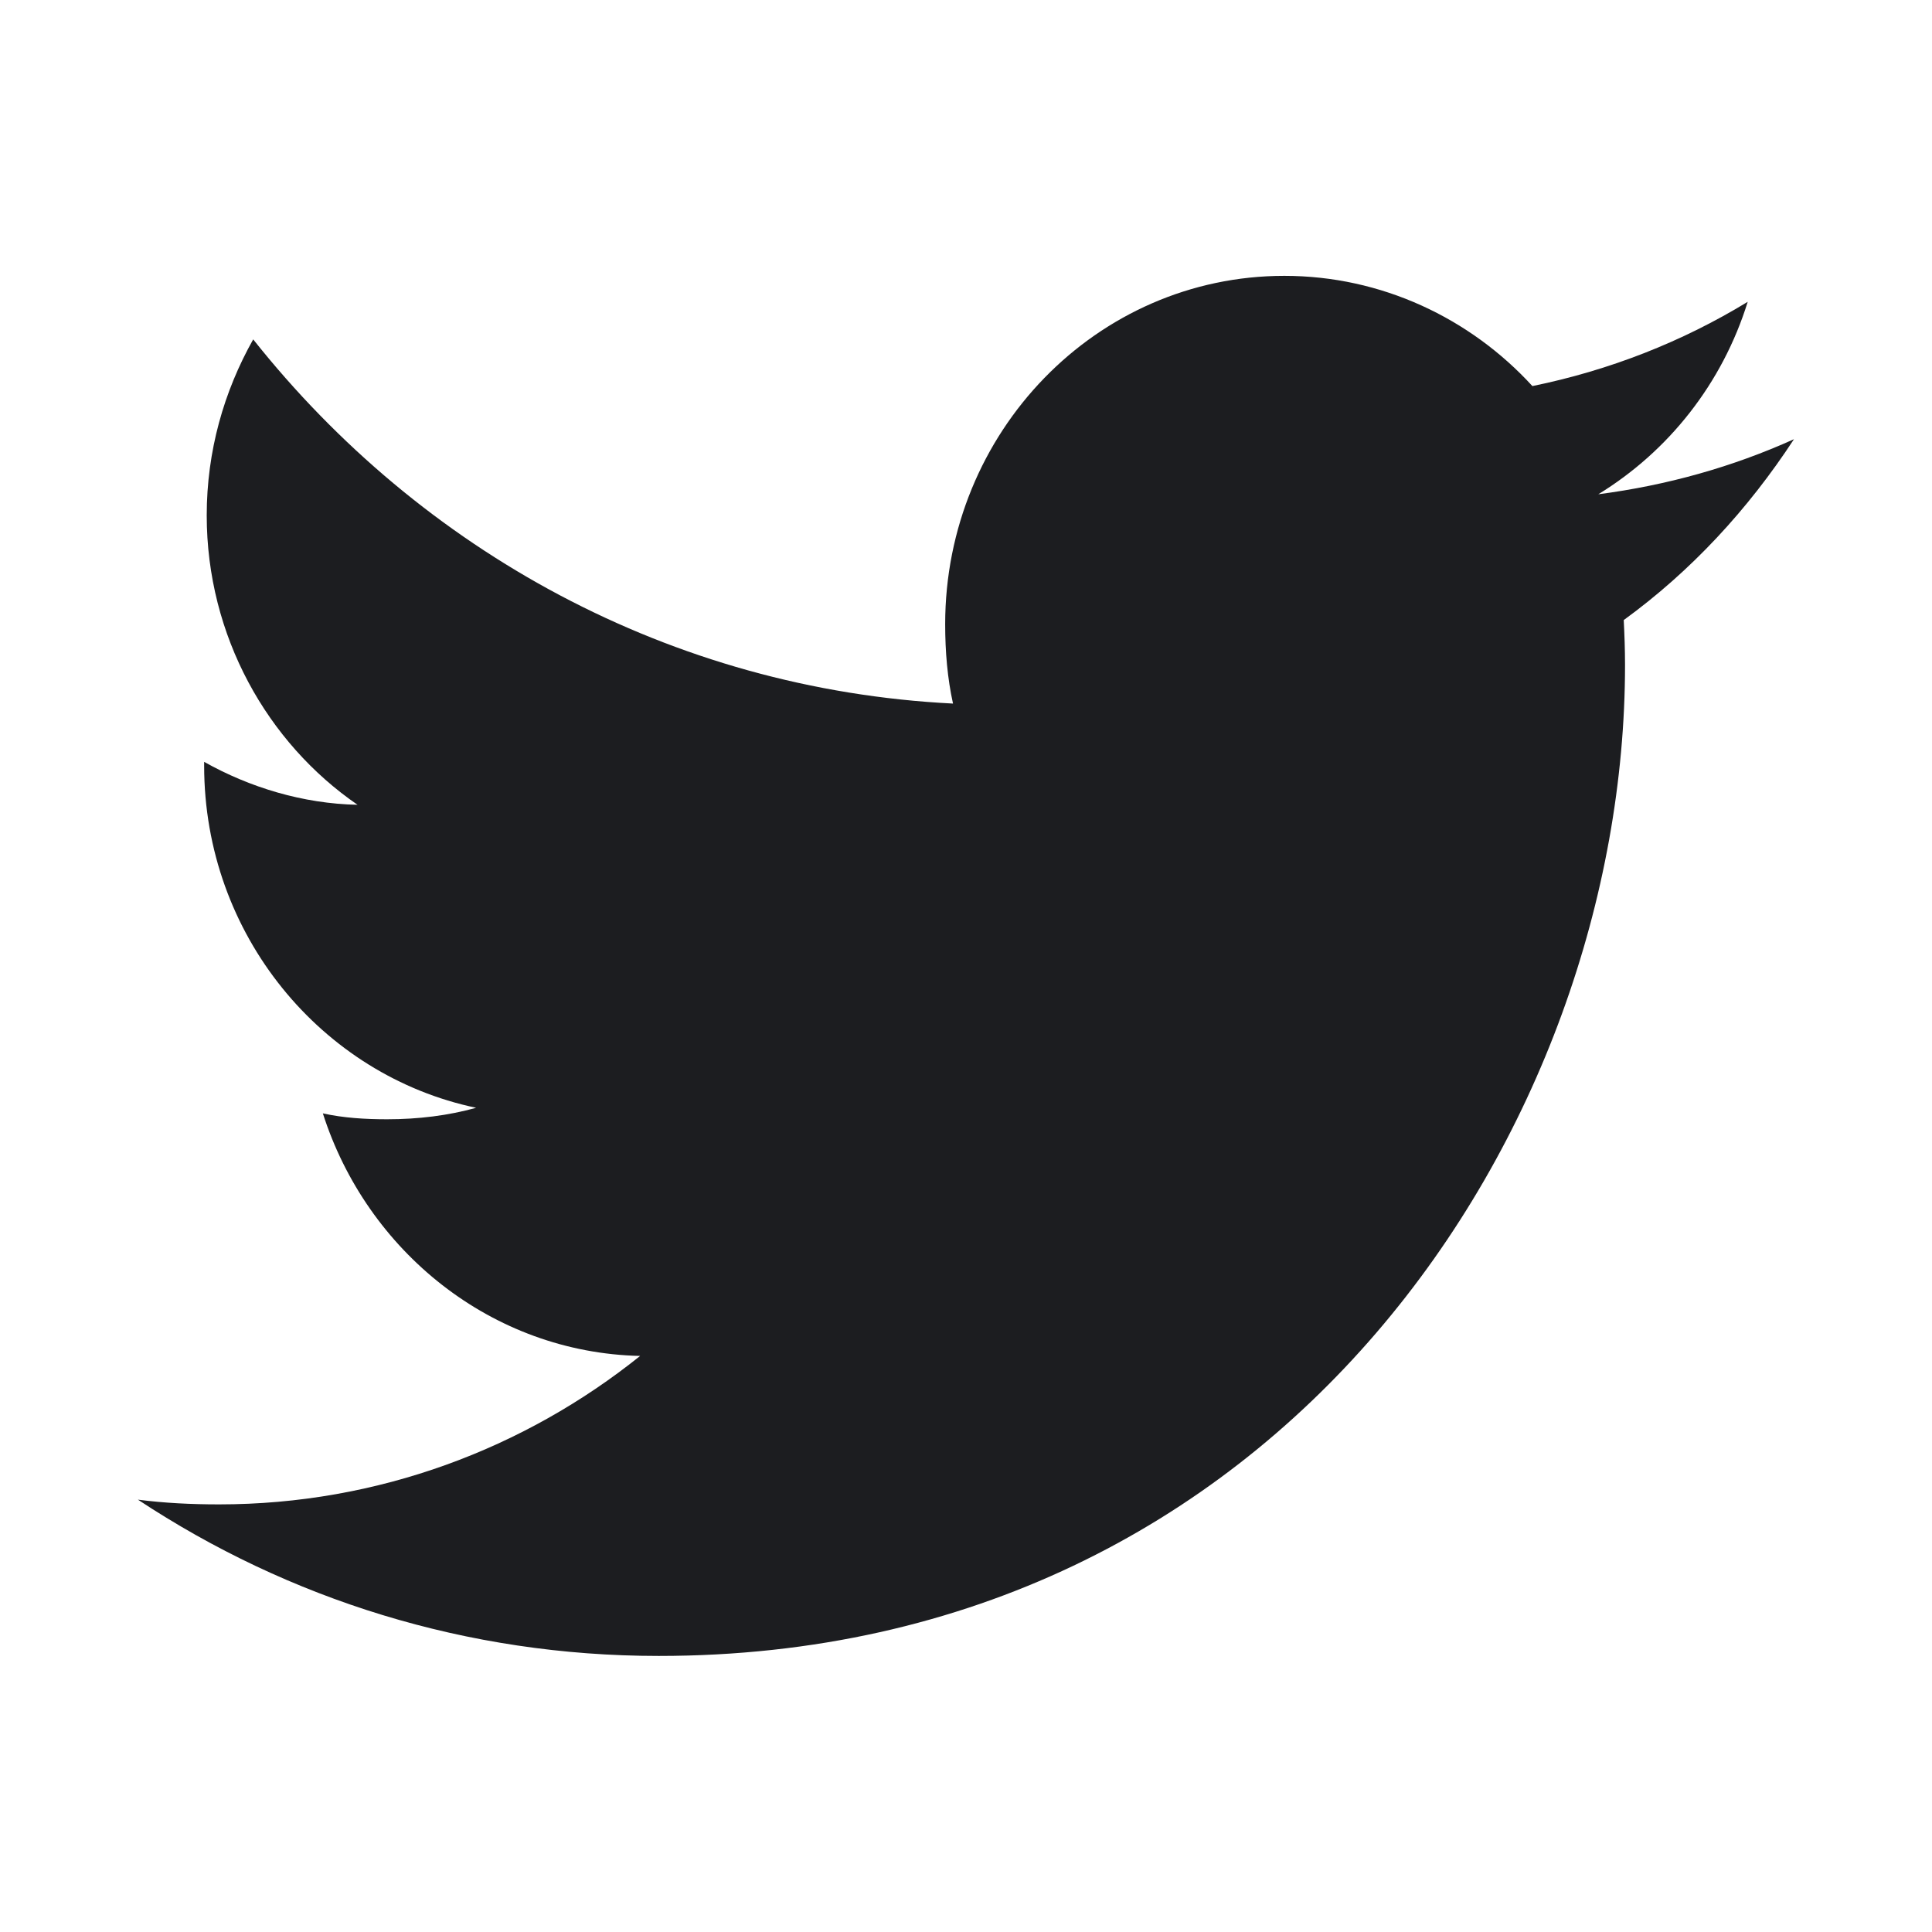 <?xml version="1.0" encoding="UTF-8"?> <svg xmlns="http://www.w3.org/2000/svg" width="18" height="18" viewBox="0 0 18 18" fill="none"><path d="M16.714 4.092C16.14 4.351 15.529 4.522 14.891 4.605C15.547 4.203 16.047 3.572 16.283 2.812C15.671 3.185 14.996 3.45 14.277 3.597C13.697 2.963 12.869 2.57 11.966 2.57C10.215 2.57 8.806 4.028 8.806 5.815C8.806 6.072 8.827 6.32 8.879 6.555C6.249 6.423 3.922 5.131 2.359 3.162C2.086 3.647 1.926 4.203 1.926 4.802C1.926 5.925 2.491 6.921 3.331 7.498C2.823 7.488 2.325 7.336 1.902 7.098C1.902 7.108 1.902 7.121 1.902 7.134C1.902 8.71 2.999 10.02 4.436 10.321C4.179 10.393 3.898 10.428 3.607 10.428C3.405 10.428 3.2 10.416 3.008 10.373C3.418 11.657 4.581 12.602 5.964 12.633C4.888 13.496 3.521 14.016 2.042 14.016C1.783 14.016 1.534 14.004 1.285 13.972C2.686 14.898 4.347 15.428 6.137 15.428C11.958 15.428 15.14 10.482 15.14 6.196C15.14 6.053 15.135 5.914 15.128 5.777C15.756 5.32 16.284 4.749 16.714 4.092Z" fill="#1C1D20"></path></svg> 